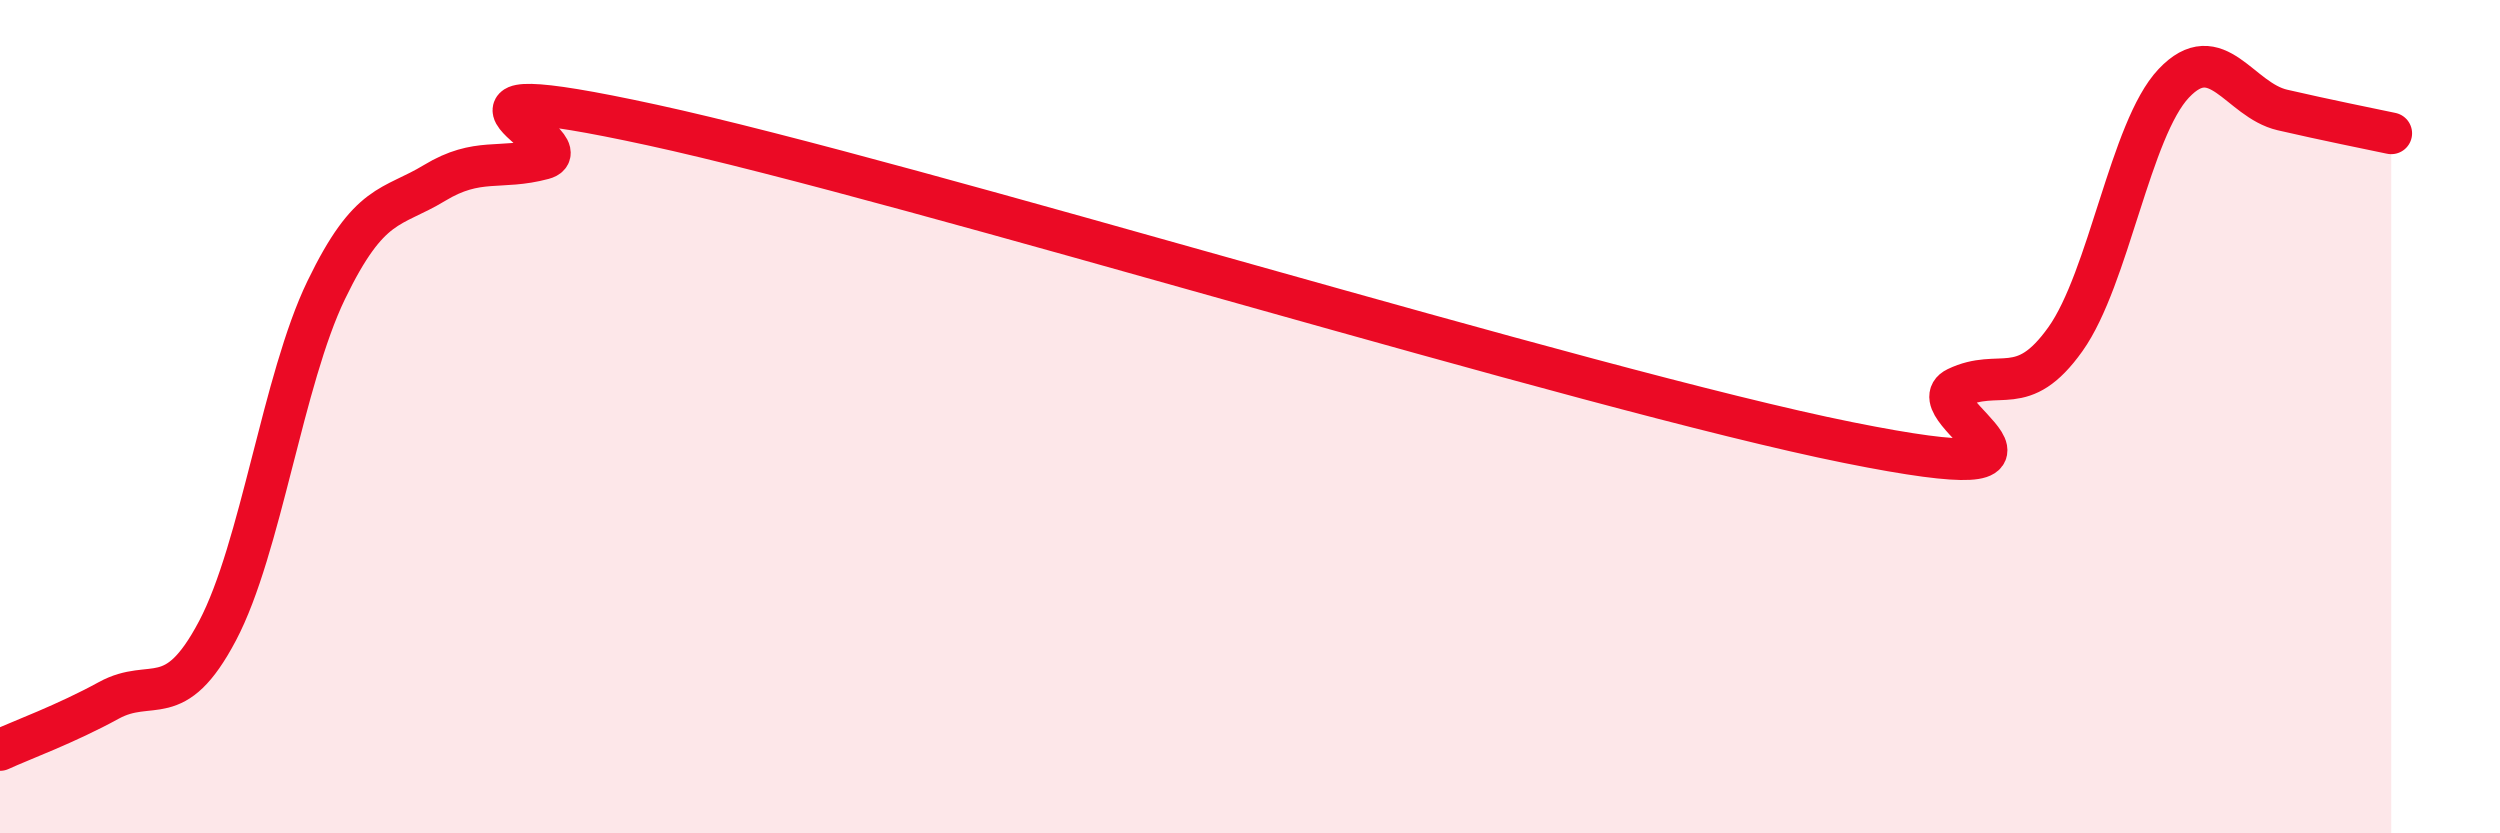 
    <svg width="60" height="20" viewBox="0 0 60 20" xmlns="http://www.w3.org/2000/svg">
      <path
        d="M 0,18 C 0.52,17.76 1.57,17.38 2.61,16.81 C 3.65,16.24 4.18,17.11 5.22,15.14 C 6.26,13.17 6.79,9.11 7.83,6.96 C 8.87,4.81 9.39,5.02 10.43,4.39 C 11.47,3.76 12,4.09 13.04,3.81 C 14.08,3.53 9.39,1.64 15.65,3 C 21.91,4.36 38.09,9.36 44.35,10.62 C 50.61,11.88 45.92,9.81 46.96,9.31 C 48,8.81 48.53,9.6 49.57,8.14 C 50.61,6.68 51.13,3.1 52.17,2 C 53.21,0.9 53.74,2.4 54.78,2.64 C 55.82,2.88 56.87,3.09 57.39,3.2L57.39 20L0 20Z"
        fill="#EB0A25"
        opacity="0.1"
        stroke-linecap="round"
        stroke-linejoin="round"
      />
      <path
        d="M 0,18 C 0.52,17.76 1.57,17.38 2.61,16.81 C 3.65,16.24 4.18,17.11 5.22,15.14 C 6.26,13.17 6.79,9.11 7.83,6.96 C 8.87,4.81 9.39,5.02 10.43,4.39 C 11.47,3.76 12,4.09 13.04,3.81 C 14.08,3.53 9.39,1.64 15.65,3 C 21.91,4.36 38.09,9.36 44.35,10.62 C 50.61,11.88 45.92,9.81 46.96,9.31 C 48,8.81 48.53,9.6 49.57,8.14 C 50.61,6.68 51.13,3.1 52.17,2 C 53.21,0.9 53.74,2.4 54.78,2.64 C 55.82,2.88 56.87,3.09 57.39,3.2"
        stroke="#EB0A25"
        stroke-width="1"
        fill="none"
        stroke-linecap="round"
        stroke-linejoin="round"
      />
    </svg>
  